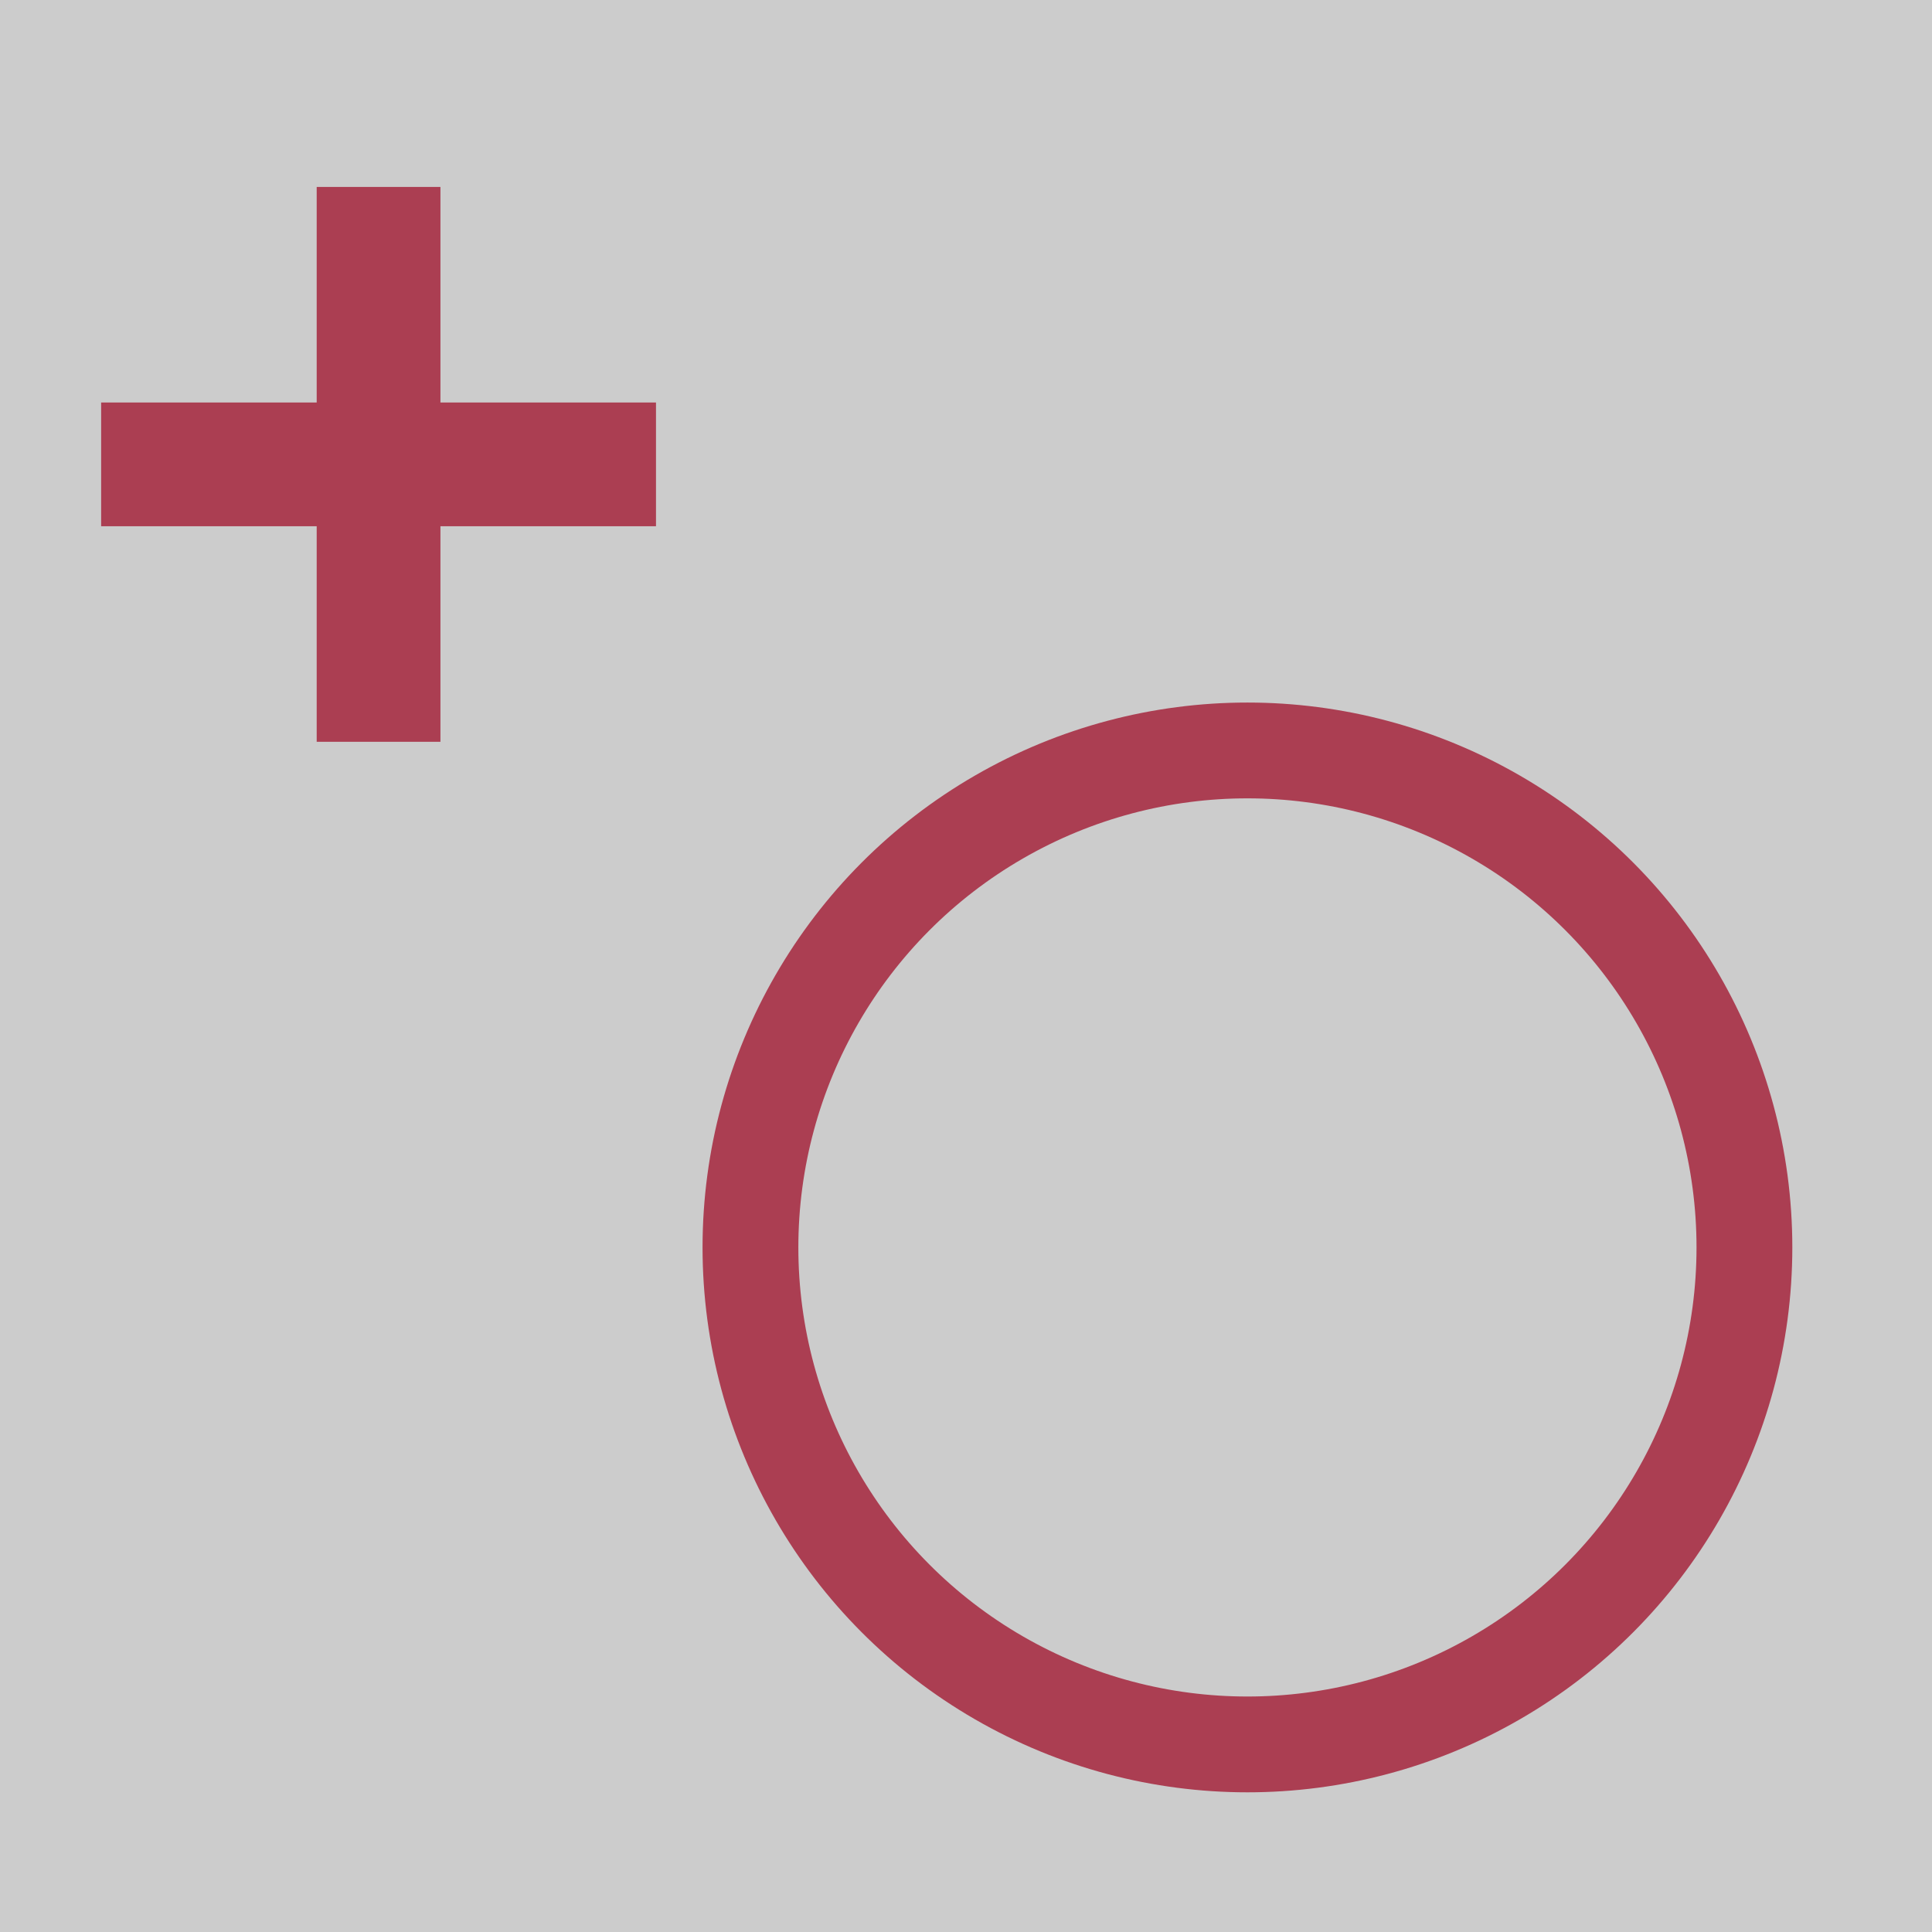 <?xml version="1.0" encoding="utf-8"?>
<!-- Generator: Adobe Illustrator 16.0.0, SVG Export Plug-In . SVG Version: 6.00 Build 0)  -->
<!DOCTYPE svg PUBLIC "-//W3C//DTD SVG 1.1//EN" "http://www.w3.org/Graphics/SVG/1.1/DTD/svg11.dtd">
<svg version="1.1" id="Ebene_1" xmlns="http://www.w3.org/2000/svg" xmlns:xlink="http://www.w3.org/1999/xlink" x="0px" y="0px"
	 width="60.5px" height="60.5px" viewBox="0 0 60.5 60.5" enable-background="new 0 0 60.5 60.5" xml:space="preserve">
<g>
	<rect fill="#CCCCCC" width="60.5" height="60.5"/>
	<polygon fill="#ab3e52" points="20.542,12.604 13.792,12.604 13.792,5.854 9.917,5.854 9.917,12.604 3.167,12.604 3.167,16.479
		9.917,16.479 9.917,23.229 13.792,23.229 13.792,16.479 20.542,16.479 	"/>
</g>
<circle fill="none" stroke="#ab3e52" stroke-width="3" stroke-miterlimit="10" cx="39.063" cy="39.063" r="15.563"/>
</svg>
